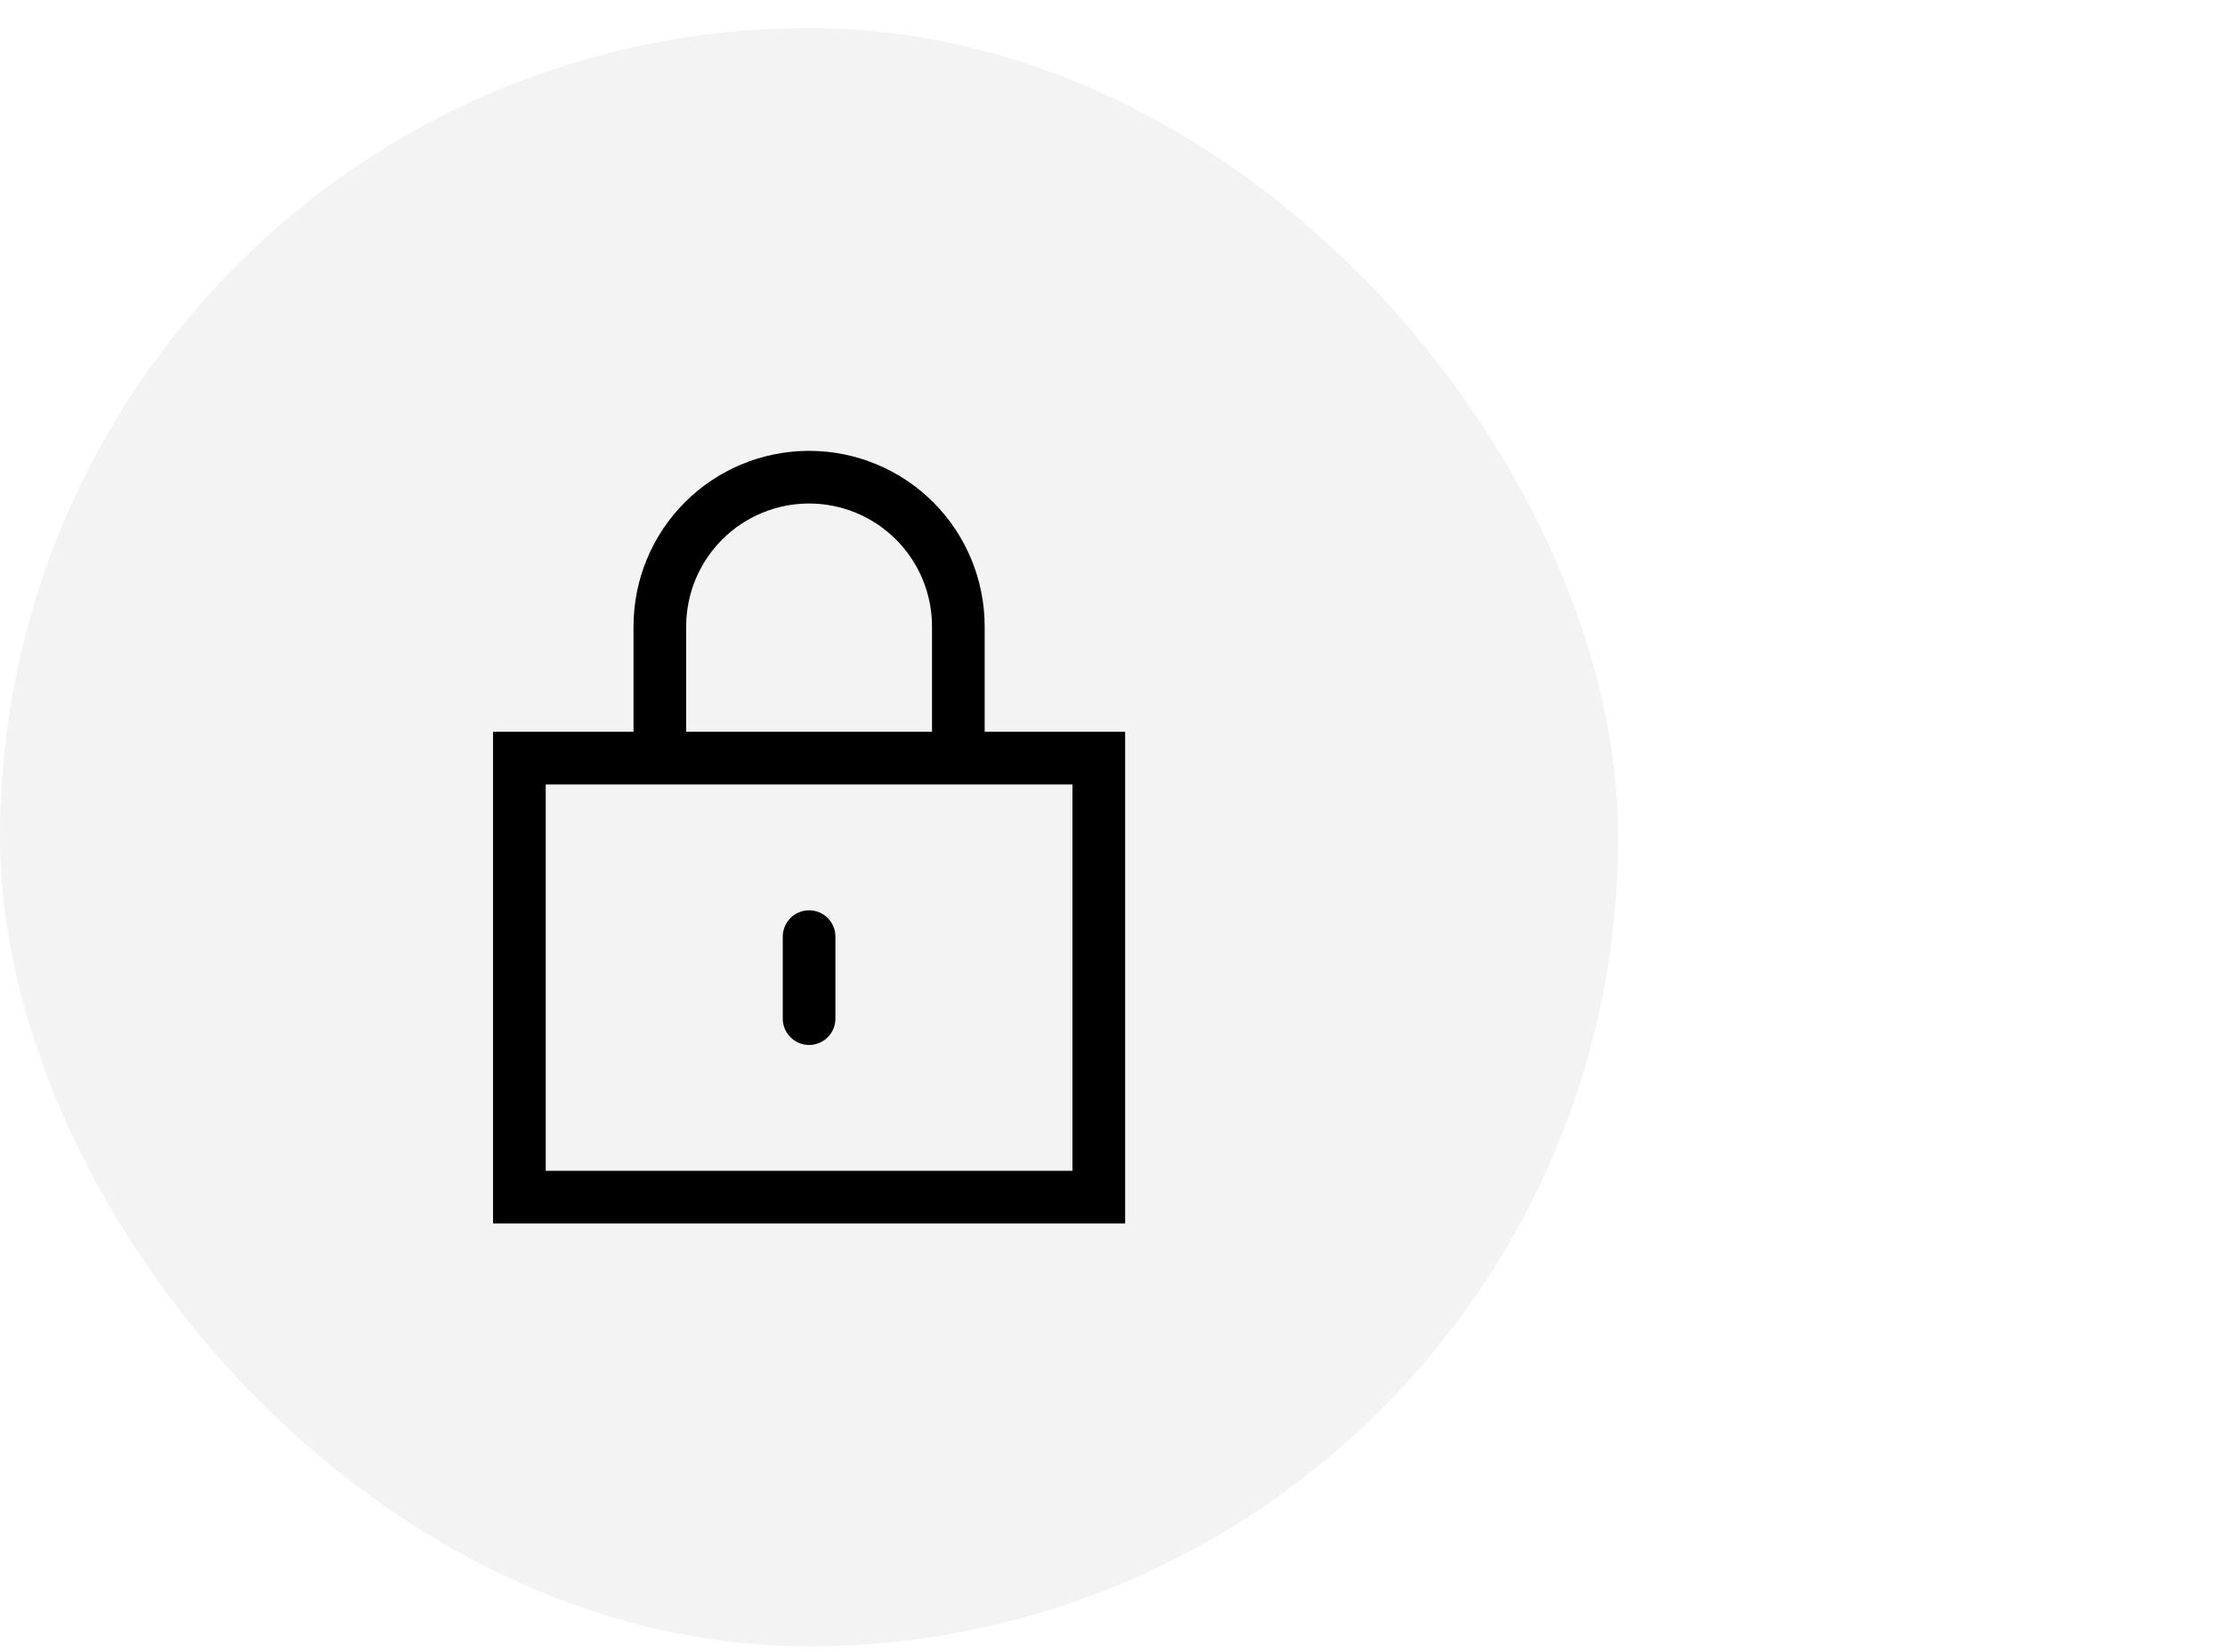 <svg xmlns="http://www.w3.org/2000/svg" width="66" height="49" viewBox="0 0 66 49" fill="none"><rect y="0.83" width="48" height="48" rx="24" fill="black" fill-opacity="0.05"></rect><path d="M29.208 21.705V18.58C29.208 17.199 28.66 15.874 27.683 14.897C26.706 13.92 25.381 13.372 24 13.372C22.619 13.372 21.294 13.92 20.317 14.897C19.34 15.874 18.792 17.199 18.792 18.58V21.705H14.625V36.288H33.375V21.705H29.208ZM20.354 18.58C20.354 17.613 20.738 16.686 21.422 16.002C22.106 15.318 23.033 14.934 24 14.934C24.967 14.934 25.894 15.318 26.578 16.002C27.262 16.686 27.646 17.613 27.646 18.58V21.705H20.354V18.58ZM31.812 34.726H16.188V23.267H31.812V34.726ZM24 30.994C24.207 30.994 24.406 30.911 24.552 30.765C24.699 30.618 24.781 30.419 24.781 30.212V27.781C24.781 27.574 24.699 27.375 24.552 27.229C24.406 27.082 24.207 27 24 27C23.793 27 23.594 27.082 23.448 27.229C23.301 27.375 23.219 27.574 23.219 27.781V30.212C23.219 30.419 23.301 30.618 23.448 30.765C23.594 30.911 23.793 30.994 24 30.994Z" fill="black"></path></svg>